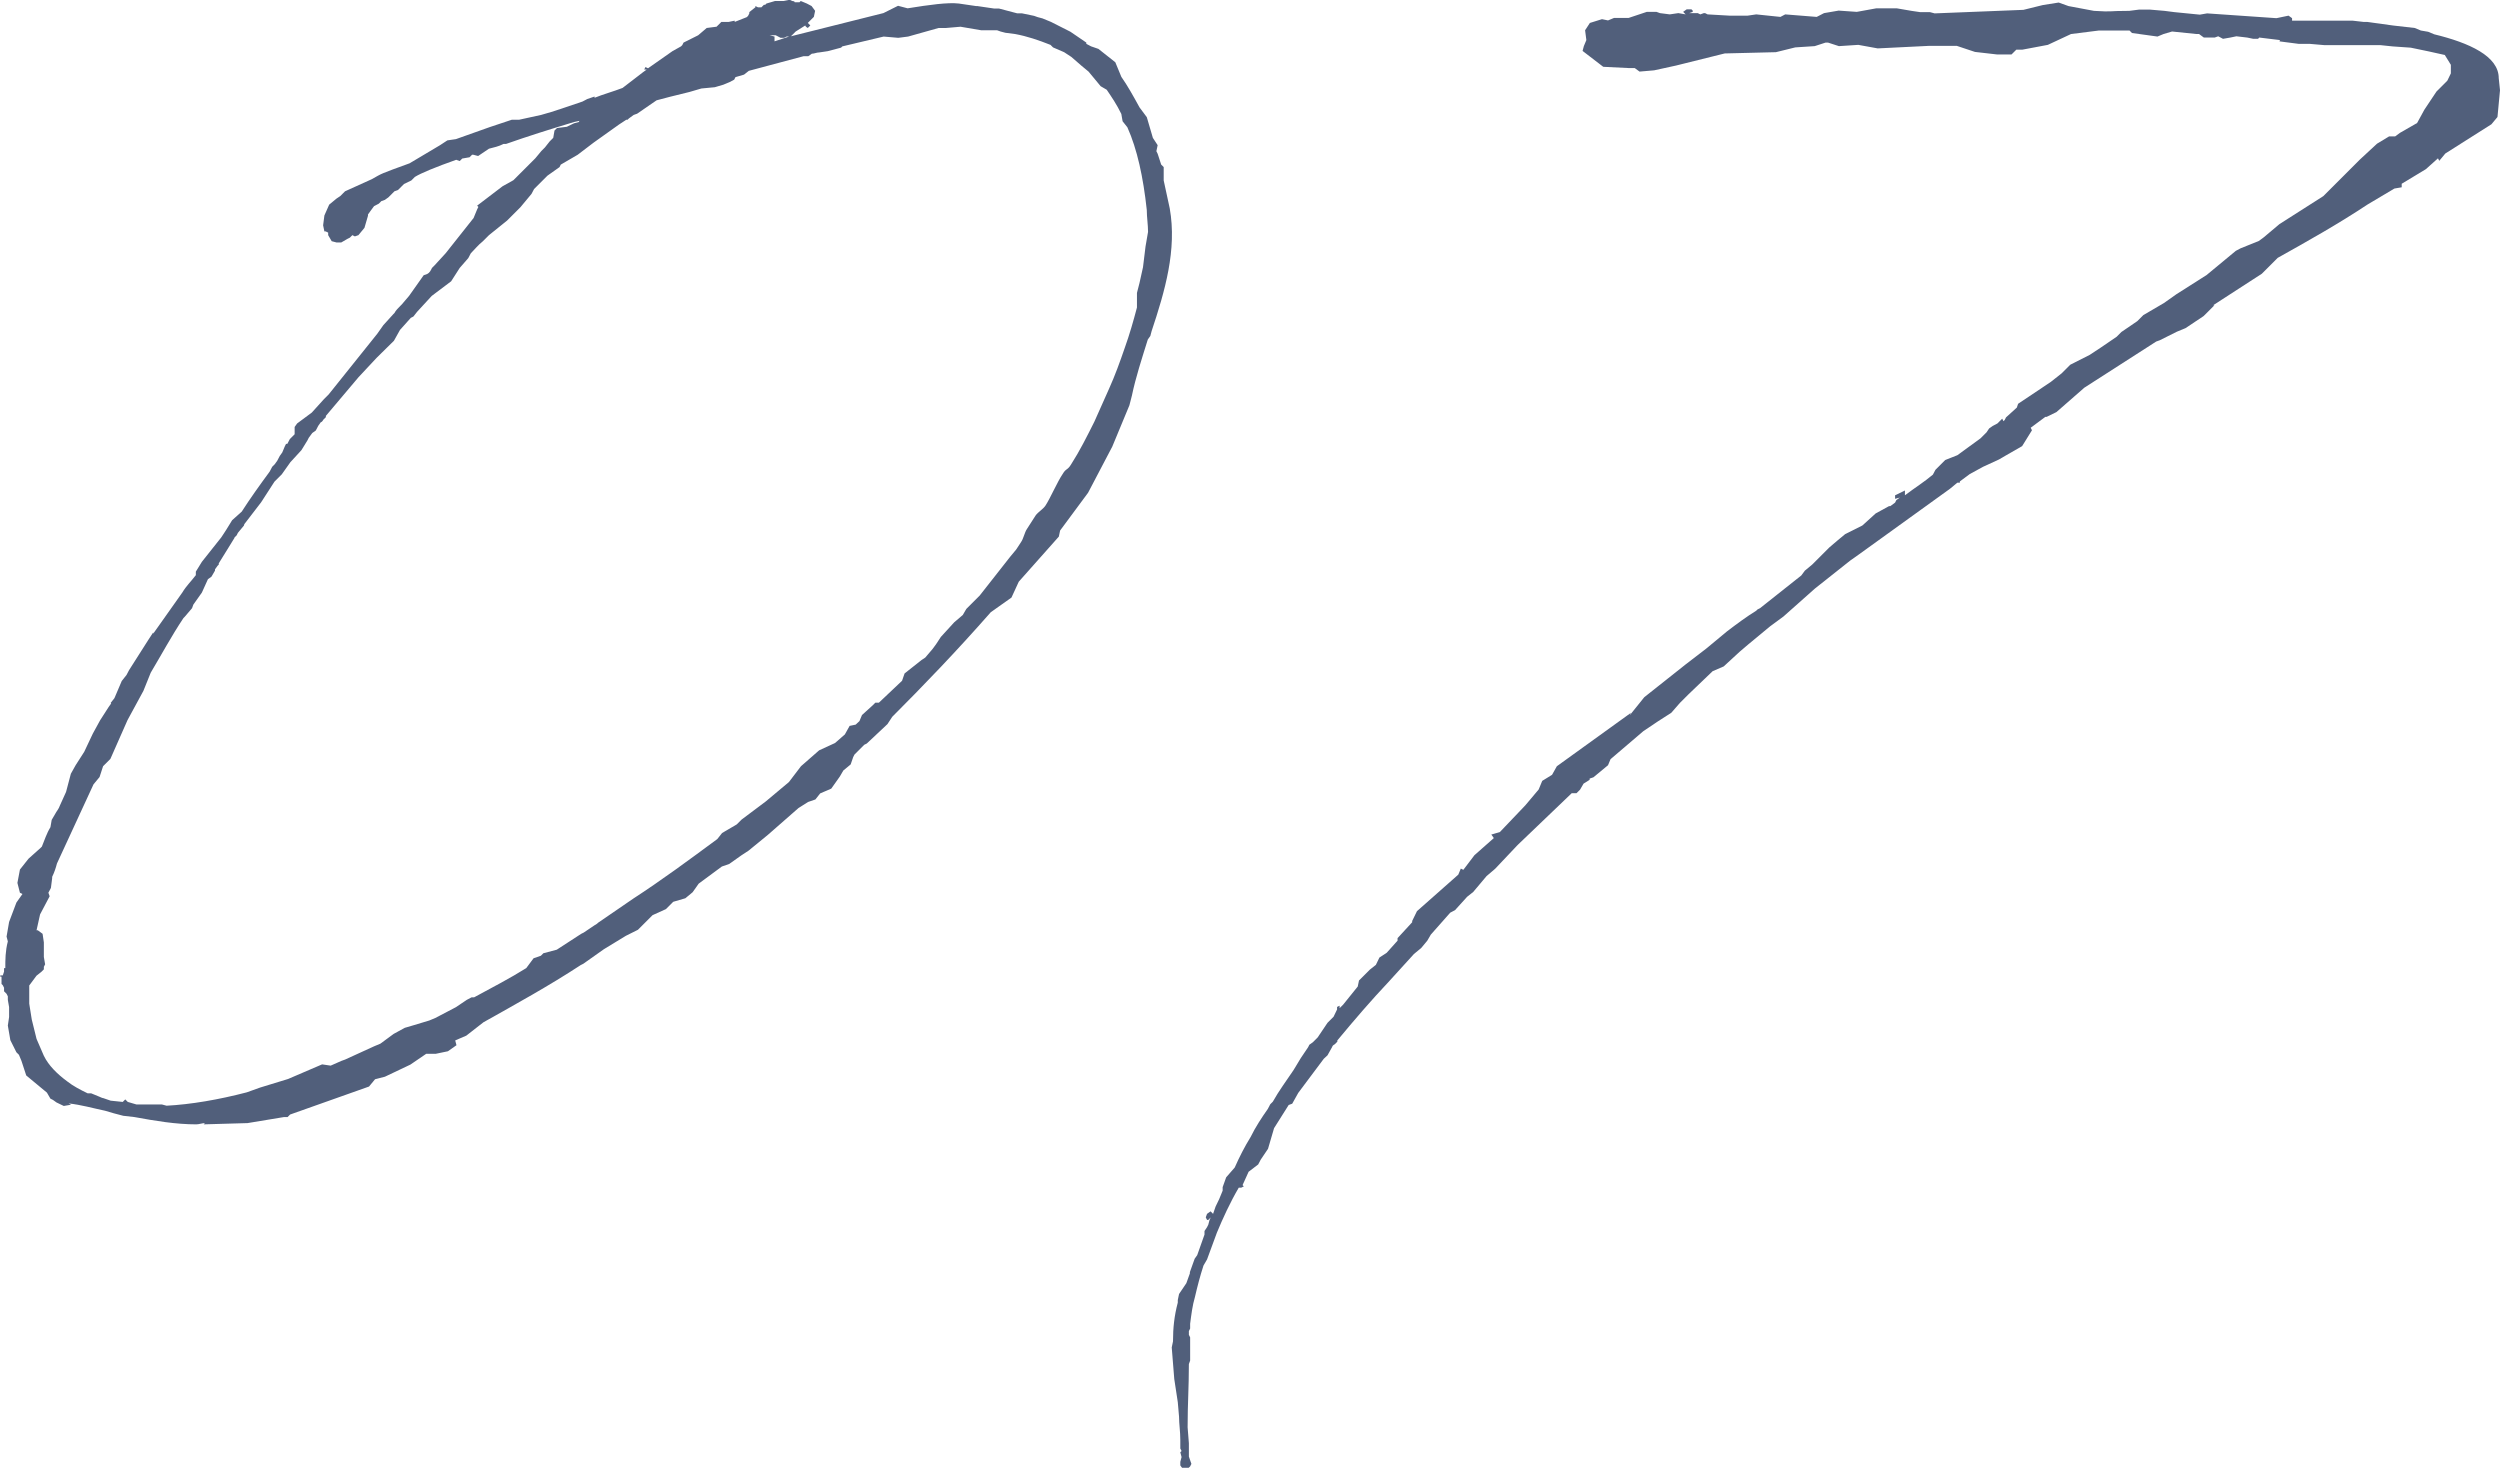 <?xml version="1.0" encoding="UTF-8"?><svg id="_レイヤー_2" xmlns="http://www.w3.org/2000/svg" width="99.19" height="58.24" viewBox="0 0 99.19 58.24"><defs><style>.cls-1{fill:#00143e;}.cls-2{opacity:.68;}</style></defs><g id="_レイヤー_1-2"><g class="cls-2"><path class="cls-1" d="M4.39,27.89l.15-.19.29-.68.19-.24.1-.19.77-1.21.19-.29v.05l1.16-1.64c.14-.24.34-.43.53-.68v-.14l.24-.39.77-.97.19-.29.24-.39.38-.34c.34-.53.72-1.06,1.11-1.59l.1-.19.1-.1.1-.14.1-.19.1-.14.1-.24.05-.1h.05l.1-.19.19-.19v-.29l.1-.14.58-.43.48-.53.19-.19,1.93-2.41.24-.34.39-.43.05-.05c.05-.1.14-.19.24-.29l.05-.05.29-.34.58-.82.14-.05c.1-.05.14-.14.19-.24l.1-.1.44-.48,1.11-1.4.14-.34.05-.1-.05-.05,1.01-.77.43-.24.87-.87.24-.29.14-.14.19-.24.14-.14.05-.29.1-.1.39-.05.29-.14.19-.05s0-.05.05-.05l-.24.05c-.96.29-1.88.58-2.7.87h-.1c-.19.1-.39.14-.58.19l-.43.29-.19-.05h-.05l-.1.1-.29.05-.1.1-.14-.05c-.82.29-1.4.53-1.64.68l-.14.14-.29.14-.24.24-.14.05-.24.24-.14.1-.14.05-.1.1-.19.1-.14.19-.1.14v.05l-.14.48-.24.29-.14.05-.1-.05-.1.1-.1.05-.24.14h-.19l-.19-.05-.14-.24v-.1l-.1-.05h-.05l-.05-.24.05-.39.19-.43.29-.24.15-.1.19-.19,1.06-.48c.43-.24.29-.19,1.5-.63l1.21-.72.29-.19.34-.05,1.35-.48.87-.29h.29l.87-.19c.53-.14,1.06-.34,1.64-.53l.19-.1.29-.1v.05c.34-.14.72-.24,1.11-.39l.82-.63.14-.1h-.1l.05-.1.1.05.97-.68.34-.19.05-.05.05-.1.58-.29.34-.29.39-.05.19-.19h.29l.24-.05v.05l.48-.19.05-.05.05-.1v-.05l.24-.19v-.05l.1.05h.14l.1-.1h.05l.05-.05.34-.1h.34l.24-.05.1.05s.1,0,.1.05h.19l.05-.05.24.1.19.1.14.19-.05.24-.24.24.1.1-.1.1s-.1-.05-.1-.1l-.38.24-.19.19,3.67-.92.58-.29.38.1c.87-.14,1.59-.24,2.03-.19l.68.1h.05l.68.1h.19l.72.19h.19l.48.1.14.05.19.05.34.14.77.39.63.43v.05l.19.1.29.1.67.53.24.58c.24.34.48.77.72,1.21l.29.39.24.82.19.29-.05.24s.05.1.05.1l.14.43.1.1v.53l.24,1.11c.29,1.64-.19,3.28-.72,4.87l-.05.19-.1.14c-.24.77-.48,1.5-.63,2.22l-.1.39-.68,1.64-.96,1.83-1.11,1.5-.05.24-1.59,1.79-.29.63-.82.58c-1.35,1.54-2.7,2.94-3.91,4.15l-.19.29-.82.77-.1.05-.39.39-.05.1-.1.29-.29.24-.14.24-.34.48-.44.19-.19.24-.29.1-.38.24-1.21,1.06-.77.63-.29.19-.48.34-.29.1-.92.68-.24.34-.29.24-.48.14-.29.29-.53.24-.58.58-.48.24-.87.53-.82.58-.1.05c-1.25.82-2.56,1.54-3.86,2.27l-.68.53-.44.19.05.19-.34.24-.48.1h-.38l-.63.43-1.01.48-.39.1-.24.29-3.13,1.11-.1.1h-.14l-1.45.24-1.74.05.05-.05c-.1,0-.24.05-.34.05-.82,0-1.64-.14-2.46-.29l-.44-.05-.38-.1-.34-.1c-.48-.1-.96-.24-1.45-.29l.1.05-.29.05-.29-.14-.14-.1-.1-.05-.14-.24-.82-.68-.19-.58-.1-.24-.1-.1-.24-.48-.1-.58.05-.34v-.39l-.05-.29v-.14l-.05-.1-.1-.1v-.14l-.05-.1-.05-.05v-.29h-.05v-.05h.1l.05-.15v-.14h.05c0-.34,0-.67.1-1.06l-.05-.19.1-.58.29-.77.24-.34-.1-.05-.1-.39.1-.53.34-.43.48-.43.05-.05c.1-.24.19-.53.34-.77l.05-.29.14-.24c.05-.1.14-.19.19-.34l.24-.53.19-.72.19-.34.34-.53.34-.72.29-.53.34-.53.1-.14ZM9.31,21.33l-.24.39-.39.63v.05l-.05.05-.1.14v.05l-.14.24-.14.1-.24.53-.34.48-.05.14-.29.34-.05.05c-.48.72-.87,1.45-1.3,2.17l-.29.72-.63,1.16-.68,1.54-.29.29-.14.43-.24.29-1.45,3.14c-.05.19-.1.34-.19.53v.05l-.05.39-.1.19.05.14-.38.72-.14.63h.05l.19.14.05.34v.58l.05.29-.05.1v.1l-.1.1-.19.15-.29.39v.72l.1.63.19.77.29.67c.19.39.53.72.92,1.01.24.19.53.34.82.48h.14l.34.14s.1.05.14.05l.29.1.48.05.1-.1.1.1.34.1h1.01l.19.05c.96-.05,2.07-.24,3.18-.53l.53-.19,1.11-.34,1.35-.58.34.05.43-.19.14-.05,1.16-.53.24-.1.53-.39.44-.24.34-.1.63-.19.24-.1.82-.43.43-.29.19-.1h.1c.72-.39,1.45-.77,2.07-1.16l.29-.39.29-.1.1-.1.53-.14.97-.63.1-.05.43-.29s.1-.05.14-.1l1.4-.96c1.11-.72,2.22-1.54,3.33-2.36l.19-.24.58-.34.19-.19.96-.72.92-.77.48-.63.72-.63.63-.29.39-.34.19-.34.24-.05.15-.14.1-.24.43-.39.1-.1h.14l.92-.87.1-.29.67-.53.15-.1.29-.34.14-.19.19-.29.53-.58.34-.29.14-.24.53-.53,1.21-1.54.24-.29.19-.29c.1-.14.14-.39.24-.53l.34-.53c.1-.14.29-.24.39-.39.19-.29.48-.96.68-1.25.14-.24.19-.14.34-.39.34-.53.63-1.11.92-1.69l.58-1.3c.24-.53.43-1.06.63-1.64.19-.53.34-1.06.48-1.59v-.58l.1-.39.14-.63.1-.82.1-.58c0-.29-.05-.58-.05-.87-.14-1.3-.38-2.41-.77-3.28l-.19-.24-.05-.29c-.19-.39-.39-.68-.58-.96l-.24-.14-.48-.58-.29-.24-.39-.34-.29-.19-.44-.19-.1-.1c-.48-.19-.92-.34-1.4-.43l-.39-.05-.19-.05-.14-.05h-.63l-.82-.14-.58.05h-.29l-1.21.34-.39.05-.58-.05-1.64.39-.05.05-.53.14-.34.05c-.1,0-.19.05-.29.05l-.14.1h-.19l-2.17.58-.19.15-.34.1-.05.1-.19.1-.24.1-.34.1-.53.05-.48.14-.77.19-.53.14-.77.53-.14.05-.19.14-.05.05h-.05l-.29.19-1.01.72-.63.48-.67.39-.05.1-.48.34-.53.53-.1.19-.44.53-.53.53-.72.58-.24.24c-.19.15-.34.34-.48.48l-.1.19-.34.39-.34.53-.77.58-.58.63-.15.19-.1.05-.43.48-.24.43-.68.67-.72.77-1.3,1.54v.05l-.1.1s-.05.1-.1.1l-.1.14-.1.19-.14.1-.14.19-.05.1-.24.39-.44.48-.34.48-.29.29-.53.82-.63.82s-.05.05-.05.1l-.24.29-.05.1-.1.1ZM30.54,1.4l.19.05v.19l.58-.19h-.1l-.1.05h-.14l-.19-.1h-.24Z"/><path class="cls-1" d="M90.46,1.59l-.82-.1-.05.05h-.19l-.24-.05-.43-.05-.24.05-.29.05-.19-.1-.14.05h-.43l-.19-.14h-.1l-.97-.1-.34.1-.24.1-1.01-.14-.1-.1h-1.21l-1.11.14-.92.43-1.01.19h-.24l-.19.19h-.58l-.87-.1-.72-.24h-1.11l-2.03.1-.77-.14-.77.05-.43-.14h-.1l-.43.14-.77.05-.77.19-2.03.05-1.93.48-.87.19-.58.05-.19-.14h-.24l-1.01-.05-.82-.63.05-.19.1-.24-.05-.39.19-.29.48-.15.24.05.24-.1h.58l.72-.24h.38l.14.05.39.05.34-.05.29.05-.1-.1.14-.1h.19l.05.05v.05l-.14.05h.34l.1.05.14-.05h.05l.1.05.87.05h.72l.34-.05.96.1.19-.1,1.25.1.29-.15.58-.1.72.05.77-.14h.82l.58.1.34.05h.39l.19.05,3.52-.14.77-.19.63-.1.39.14,1.01.19c.82.05.48,0,1.4,0l.39-.05h.43l.58.05.39.05,1.01.1.29-.05,2.75.19.48-.1.14.1v.1h2.41l.44.05h.14l1.01.14.87.1.24.1.29.05.24.1c1.4.34,2.56.87,2.56,1.74l.05.48-.1,1.06-.24.29-1.83,1.16-.24.29-.05-.1-.48.43-.96.58v.14l-.29.05-1.06.63c-1.16.77-2.37,1.45-3.57,2.12l-.63.63-1.93,1.25h.05l-.43.43-.72.48-.34.14-.68.34-.14.05-2.85,1.83-1.11.97-.39.19h-.05l-.58.43.05.1-.39.63-.68.39-.24.14-.63.29-.53.29-.39.29v.05h-.1l-.29.24-3.62,2.61-.34.24-1.4,1.11-1.25,1.11-.53.39-.87.72-.34.29-.63.58-.44.19-.96.92-.34.34-.34.39-.53.34-.58.39-1.3,1.11-.1.24-.58.48-.15.05v.05l-.24.15-.14.24-.14.14h-.19l-2.12,2.03-.05.05-.87.92-.34.29-.53.63-.24.19-.48.53-.19.1-.77.87-.14.24-.24.29-.29.24-1.01,1.11c-.68.72-1.35,1.5-2.03,2.32v.05l-.1.1s-.1.05-.1.1l-.19.34-.15.14-1.01,1.35-.24.43-.14.05-.58.92-.24.82-.29.43-.1.19-.38.29-.24.53.05.05-.1.05h-.1c-.34.58-.63,1.21-.87,1.79l-.39,1.06-.14.24c-.14.43-.24.82-.34,1.25-.1.34-.14.68-.19,1.06v.19l-.05.1v.15l.05.1v.92l-.05.14c0,.96-.05,1.54-.05,2.51l.05.63v.53l.1.29-.05.1-.1.1h-.19l-.1-.14v-.14l.05-.19-.05-.19.05-.05-.05-.1v-.34c0-.34-.05-.63-.05-.92l-.05-.58-.14-.92-.1-1.25.05-.24c0-.53.05-1.01.19-1.54v-.1l.05-.24.29-.43.14-.39v-.05l.19-.53.1-.14.29-.82v-.14l.1-.15.05-.1.05-.19.05-.1-.1.1h-.05l-.05-.1.05-.14.14-.1.1.1.1-.29.14-.29.14-.34v-.14l.14-.39.34-.39c.19-.43.39-.82.63-1.21.19-.39.44-.77.68-1.11l.1-.19.1-.1c.24-.43.53-.82.82-1.25l.29-.48.29-.43.05-.1.14-.1.19-.19.39-.58.24-.24.14-.29v-.1l.1-.05v.1l.14-.14.58-.72.05-.24.43-.43.24-.19.14-.29.29-.19.43-.48v-.1l.58-.63v-.05l.19-.39,1.64-1.45.1-.24.1.05.44-.58.77-.68-.1-.14.34-.1,1.01-1.06.53-.63.14-.34.39-.24.19-.34,2.94-2.12-.05.1.58-.72,1.64-1.3.82-.63.82-.68c.38-.29.77-.58,1.16-.82l.05-.05.1-.05,1.64-1.3.14-.19.29-.24.68-.68.34-.29.29-.24.68-.34.53-.48.53-.29h.05l.19-.14.05-.1.14-.1-.19.05v-.14l.39-.19v.19c.38-.29.77-.53,1.11-.82l.1-.19.39-.39.48-.19.92-.67.24-.24.1-.15.14-.1.19-.1.19-.19.05.1.05-.05.05-.1.43-.39.05-.15,1.3-.87.43-.34.34-.34.77-.39.44-.29.63-.43.19-.19.63-.43.24-.24.82-.48.48-.34,1.21-.77,1.16-.96.19-.1.72-.29.19-.14.63-.53,1.74-1.11,1.45-1.45.68-.63.48-.29h.24l.19-.14.68-.39.29-.53.48-.72.43-.43.14-.29v-.34l-.24-.39-.63-.14-.24-.05-.48-.1-.72-.05-.48-.05h-2.22l-.58-.05h-.44l-.77-.1Z"/></g></g></svg>